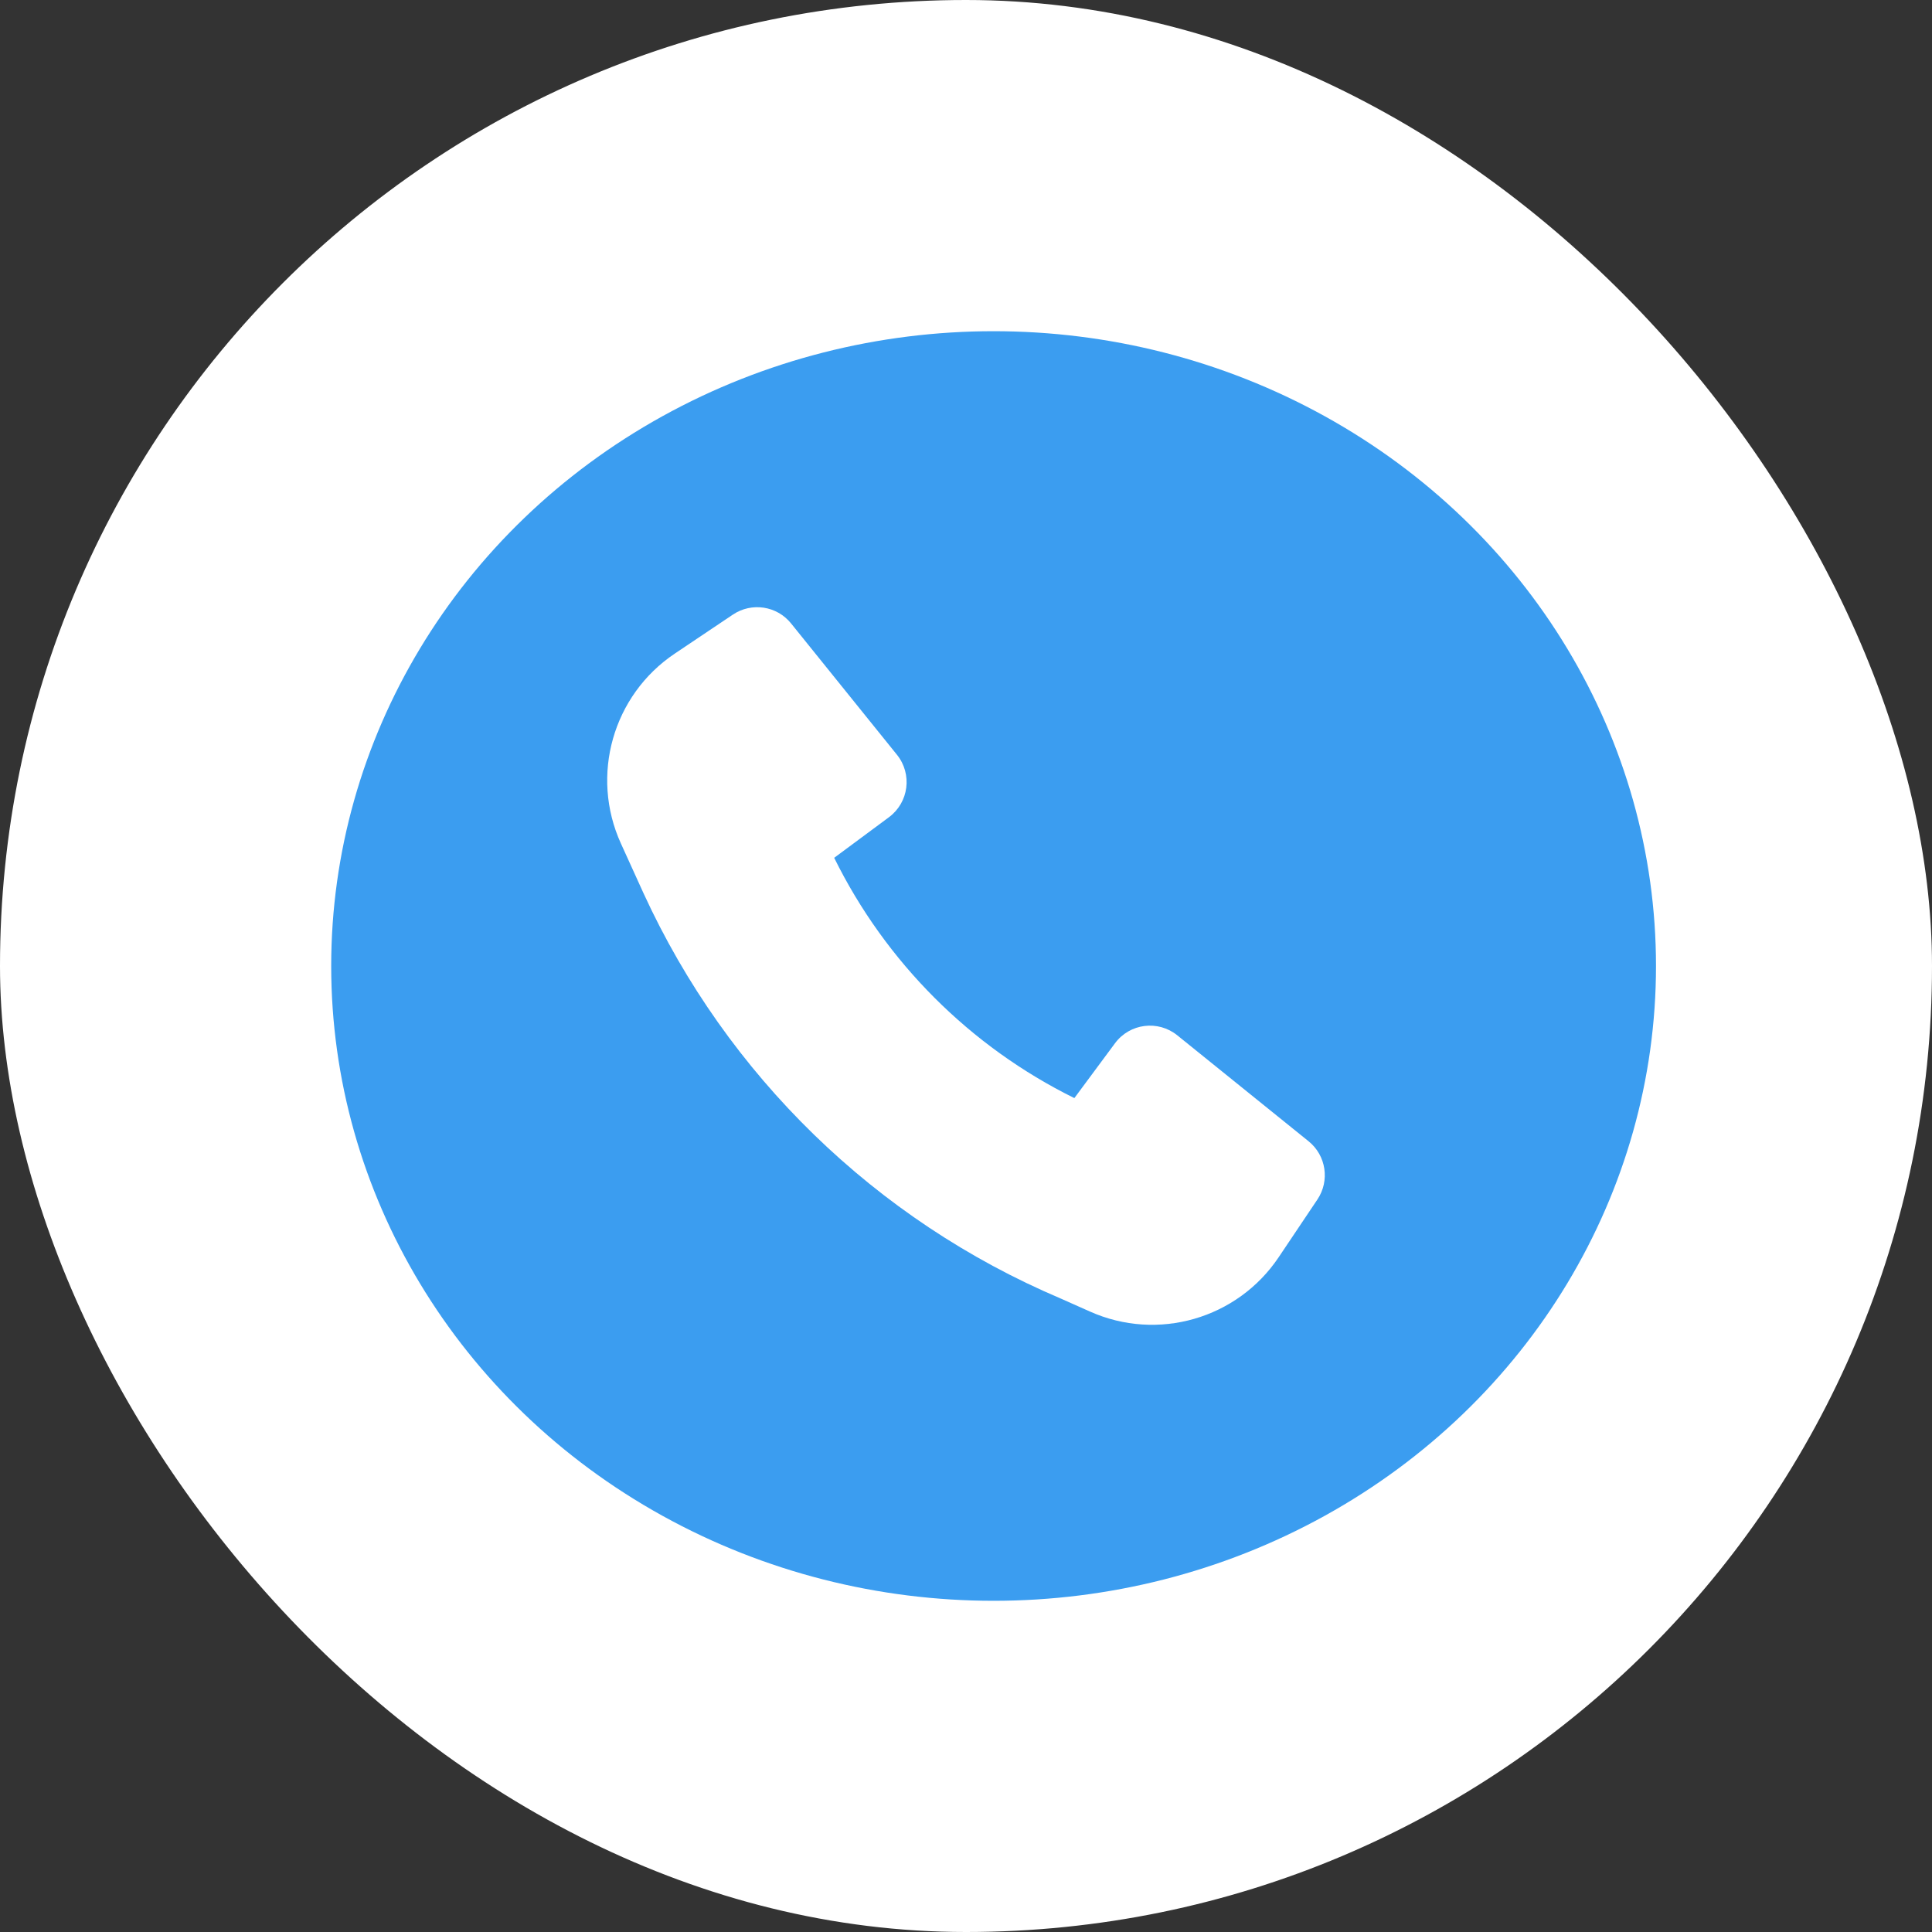 <?xml version="1.0" encoding="UTF-8"?> <svg xmlns="http://www.w3.org/2000/svg" width="35" height="35" viewBox="0 0 35 35" fill="none"><rect x="0" y="0" width="35" height="35" fill="#333333" stroke="none"/><rect width="35" height="35" rx="17.5" fill="white"></rect><ellipse cx="18" cy="17.5" rx="12" ry="11.5" fill="#3B9DF0"></ellipse><path d="M11.658 16.182C13.171 19.479 15.863 22.1 19.209 23.521L19.746 23.76C20.973 24.308 22.416 23.892 23.165 22.775L23.866 21.73C24.094 21.39 24.025 20.932 23.706 20.675L21.328 18.756C20.979 18.474 20.466 18.539 20.199 18.9L19.463 19.893C17.576 18.962 16.043 17.428 15.112 15.54L16.105 14.804C16.465 14.536 16.531 14.023 16.249 13.673L14.331 11.294C14.074 10.975 13.617 10.906 13.277 11.134L12.225 11.84C11.102 12.593 10.688 14.049 11.248 15.28L11.657 16.18L11.658 16.182Z" fill="white"></path></svg> 